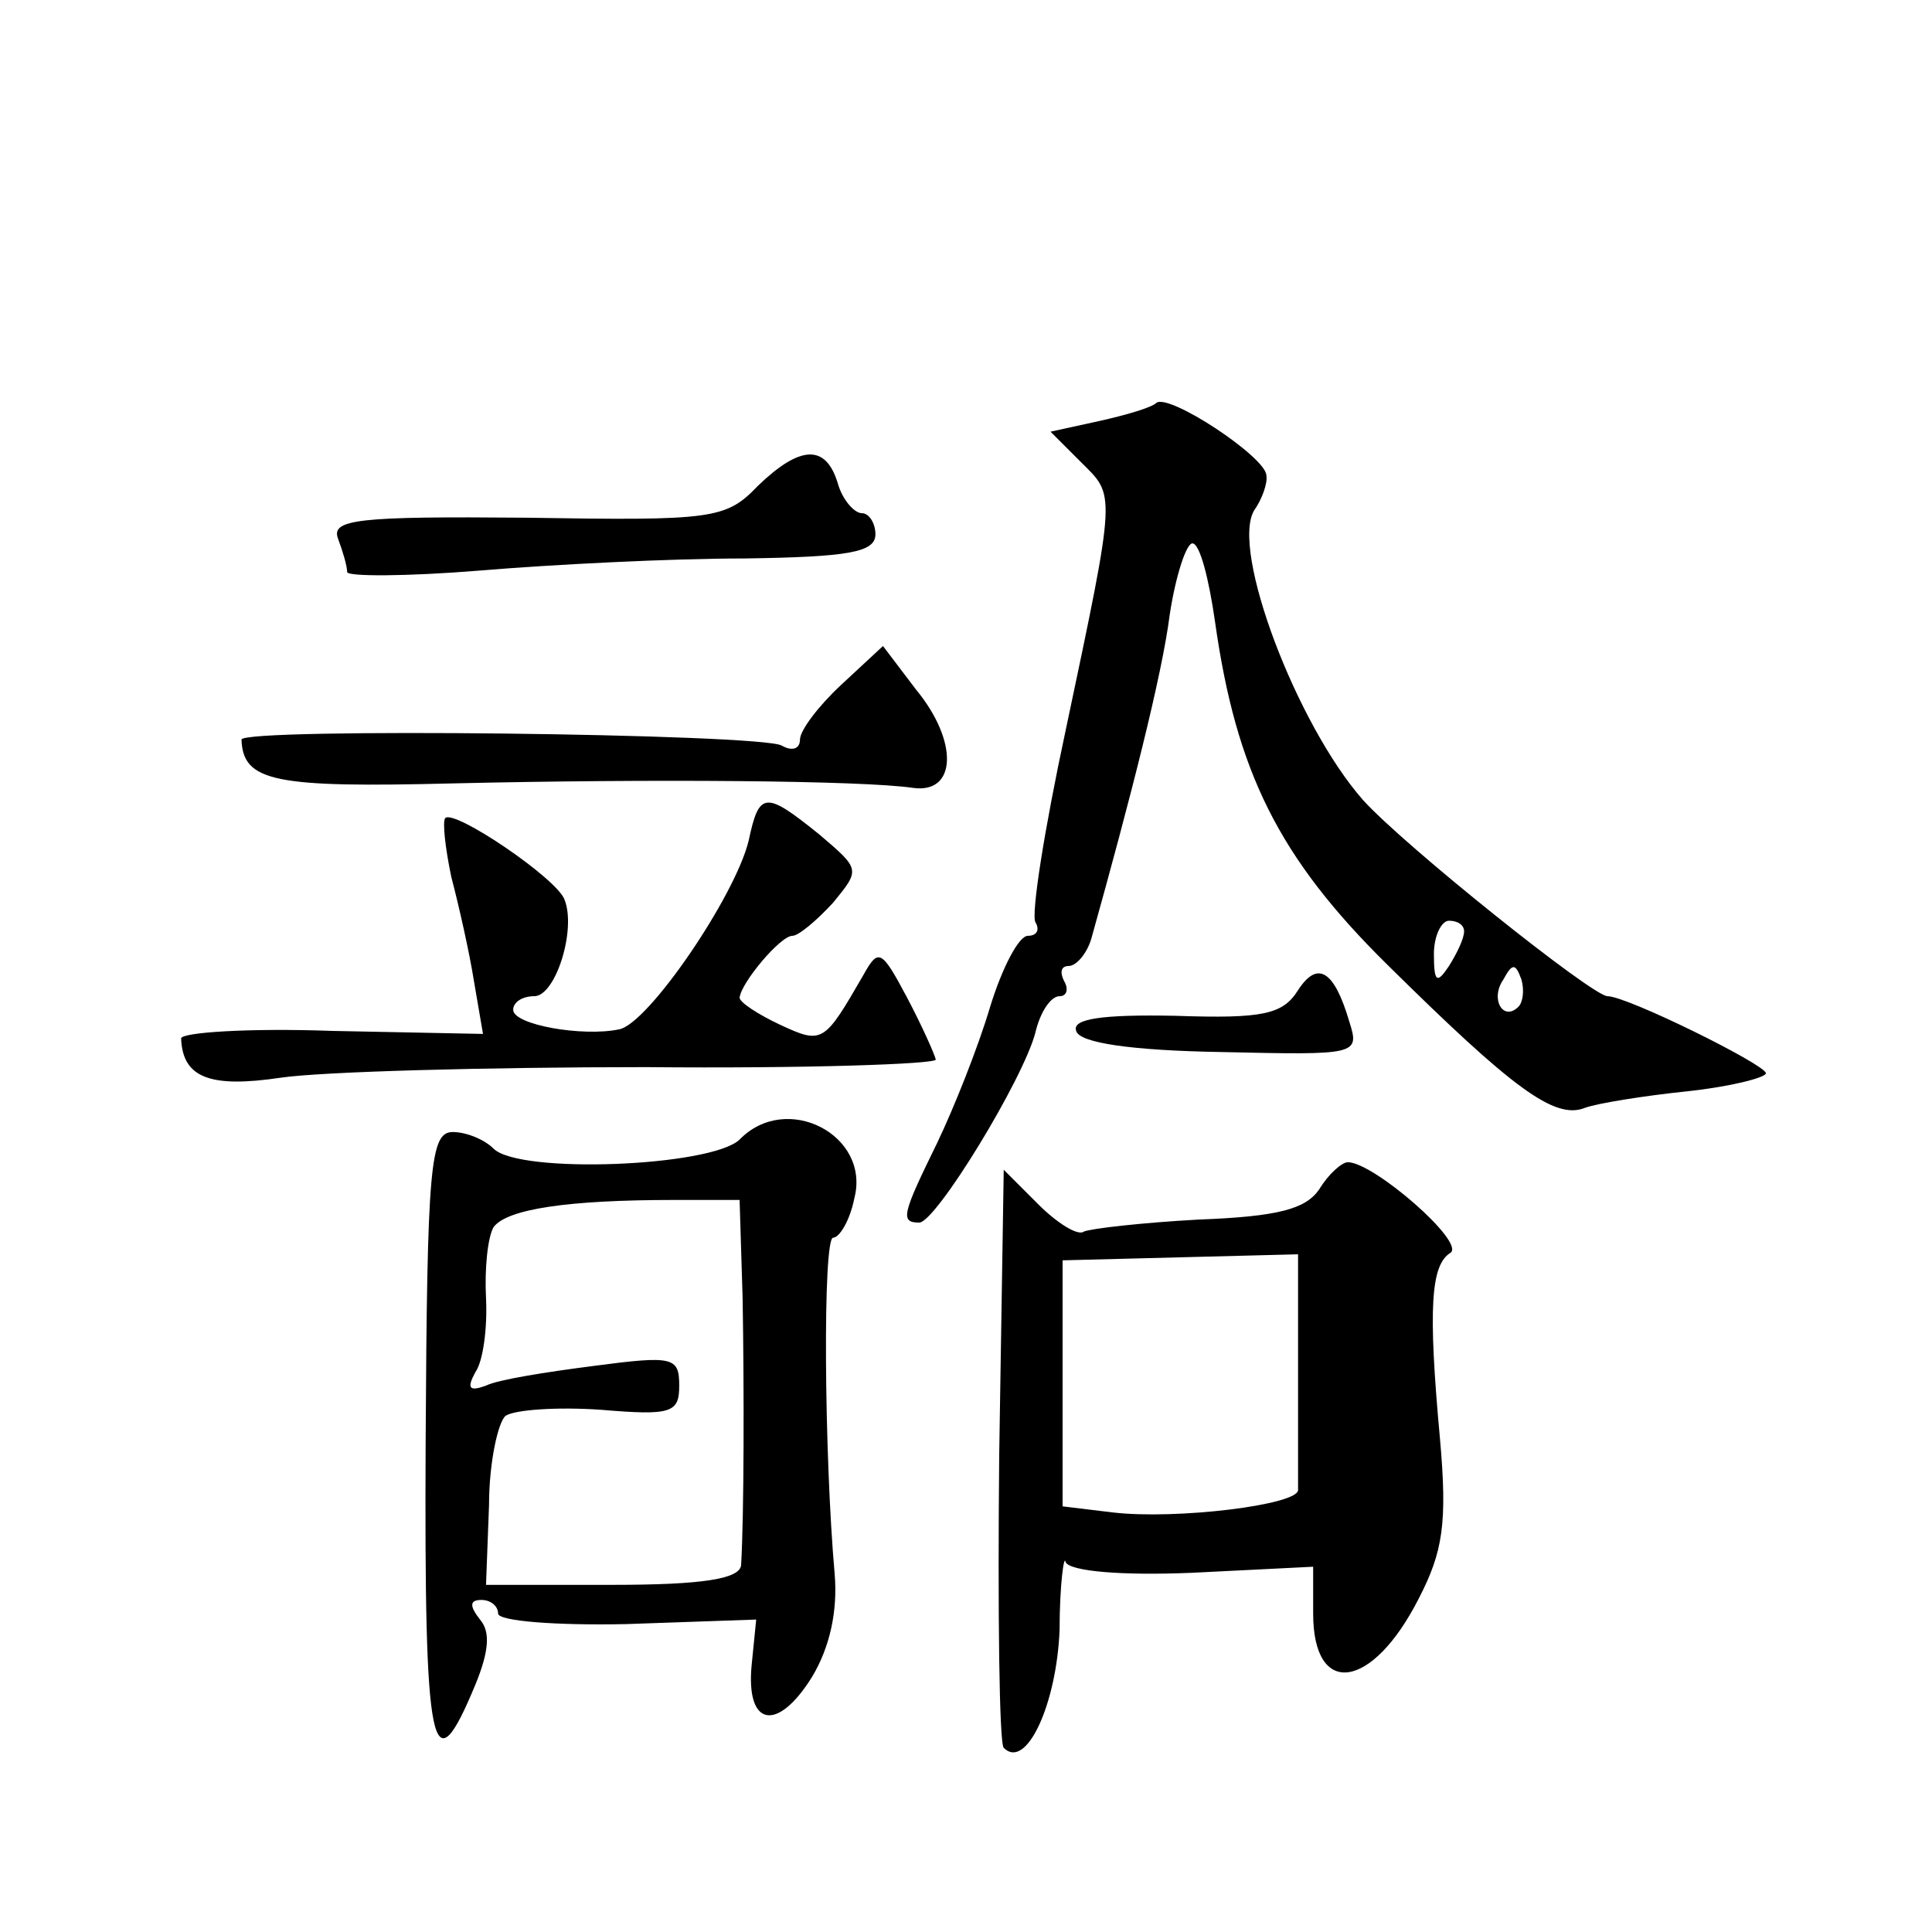 <?xml version="1.0" standalone="no"?>
<!DOCTYPE svg PUBLIC "-//W3C//DTD SVG 20010904//EN"
 "http://www.w3.org/TR/2001/REC-SVG-20010904/DTD/svg10.dtd">
<svg version="1.0" xmlns="http://www.w3.org/2000/svg"
 width="128pt" height="128pt" viewBox="0 0 128 128"
 preserveAspectRatio="xMidYMid meet">
<g transform="translate(0,128) scale(0.1,-0.1)"
fill="#0" stroke="none">
<path d="M766 1013 c-3 -3 -20 -8 -38 -12 l-32 -7 20 -20 c23 -23 24 -17 -10 -178
-14 -65 -23 -122 -20 -127 3 -5 1 -9 -5 -9 -6 0 -17 -21 -25 -47 -8 -27 -24 -67
-35 -90 -23 -47 -25 -53 -12 -53 11 0 69 95 77 126 3 13 10 24 16 24 5 0 6 5 3
10 -3 6 -2 10 3 10 5 0 12 8 15 18 26 93 47 175 52 215 4 26 11 47 15 47 5 0 11
-24 15 -52 14 -99 42 -156 114 -227 83 -82 111 -103 131 -95 8 3 39 8 68 11 28
3 52 9 52 12 -1 6 -92 51 -105 51 -10 0 -135 100 -162 130 -44 50 -88 166 -72 192
5 7 9 18 8 23 0 12 -65 55 -73 48z m204 -350 c0 -5 -5 -15 -10 -23 -8 -12 -10 -11
-10 8 0 12 5 22 10 22 6 0 10 -3 10 -7z m36 -50 c-10 -10 -19 5 -10 18 6 11 8 11
12 0 2 -7 1 -15 -2 -18z M502 958 c-21 -22 -30 -23 -153 -21 -112 1 -130 -1 -125
-14 3 -8 6 -18 6 -22 0 -3 39 -3 88 1 48 4 126 8 175 8 69 1 87 4 87 16 0 7 -4
14 -9 14 -5 0 -13 9 -16 20 -8 26 -25 25 -53 -2z M557 826 c-15 -14 -27 -30 -27
-36 0 -6 -5 -8 -12 -4 -13 8 -358 12 -358 4 1 -28 22 -32 141 -29 129 3 270 2 304
-3 29 -4 30 31 2 65 l-22 29 -28 -26z M496 723 c-9 -37 -67 -122 -86 -125 -24 -5
-70 3 -70 13 0 5 6 9 14 9 14 0 28 44 20 64 -5 14 -73 60 -79 54 -2 -2 0 -20 4
-39 5 -19 12 -50 15 -69 l6 -35 -100 2 c-55 2 -100 -1 -100 -5 1 -26 19 -33 66
-26 27 4 136 7 242 7 105 -1 192 2 192 5 -1 4 -9 22 -19 41 -17 32 -19 33 -29 15
-26 -45 -27 -46 -55 -33 -15 7 -27 15 -27 18 1 10 27 41 35 41 4 0 16 10 27 22
18 22 18 22 -9 45 -36 29 -40 29 -47 -4z M860 624 c-10 -16 -23 -19 -81 -17 -49
1 -69 -2 -66 -10 2 -8 37 -13 96 -14 90 -2 92 -2 85 20 -10 34 -21 41 -34 21z M490
525 c-19 -18 -146 -23 -163 -6 -6 6 -18 11 -27 11 -15 0 -17 -22 -18 -205 -1 -208
4 -231 33 -161 9 22 10 35 3 43 -7 9 -7 13 1 13 6 0 11 -4 11 -9 0 -5 38 -8 85
-7 l86 3 -3 -30 c-4 -41 17 -45 40 -8 12 20 17 44 15 68 -7 79 -8 223 -1 223 4
0 11 11 14 26 11 42 -45 71 -76 39z m2 -105 c1 -58 1 -143 -1 -177 -1 -9 -25 -13
-85 -13 l-84 0 2 53 c0 28 6 55 11 59 6 4 34 6 63 4 47 -4 52 -2 52 16 0 19 -4
20 -57 13 -31 -4 -63 -9 -71 -13 -11 -4 -13 -2 -7 9 5 7 8 29 7 49 -1 19 1 40 5
47 9 12 49 18 120 18 l43 0 2 -65z M874 492 c-9 -13 -27 -18 -80 -20 -37 -2 -72
-6 -76 -8 -4 -3 -18 6 -30 18 l-23 23 -3 -189 c-1 -104 0 -191 3 -194 15 -15 35
29 37 78 0 30 3 51 4 45 3 -6 37 -9 84 -7 l80 4 0 -31 c0 -56 39 -51 70 10 16 31
19 50 14 106 -8 87 -6 115 7 123 10 7 -51 60 -68 60 -4 0 -13 -8 -19 -18z m-14
-118 c0 -41 0 -77 0 -81 1 -10 -81 -20 -123 -15 l-33 4 0 81 0 82 78 2 78 2 0 -75z"/>
</g>
</svg>
